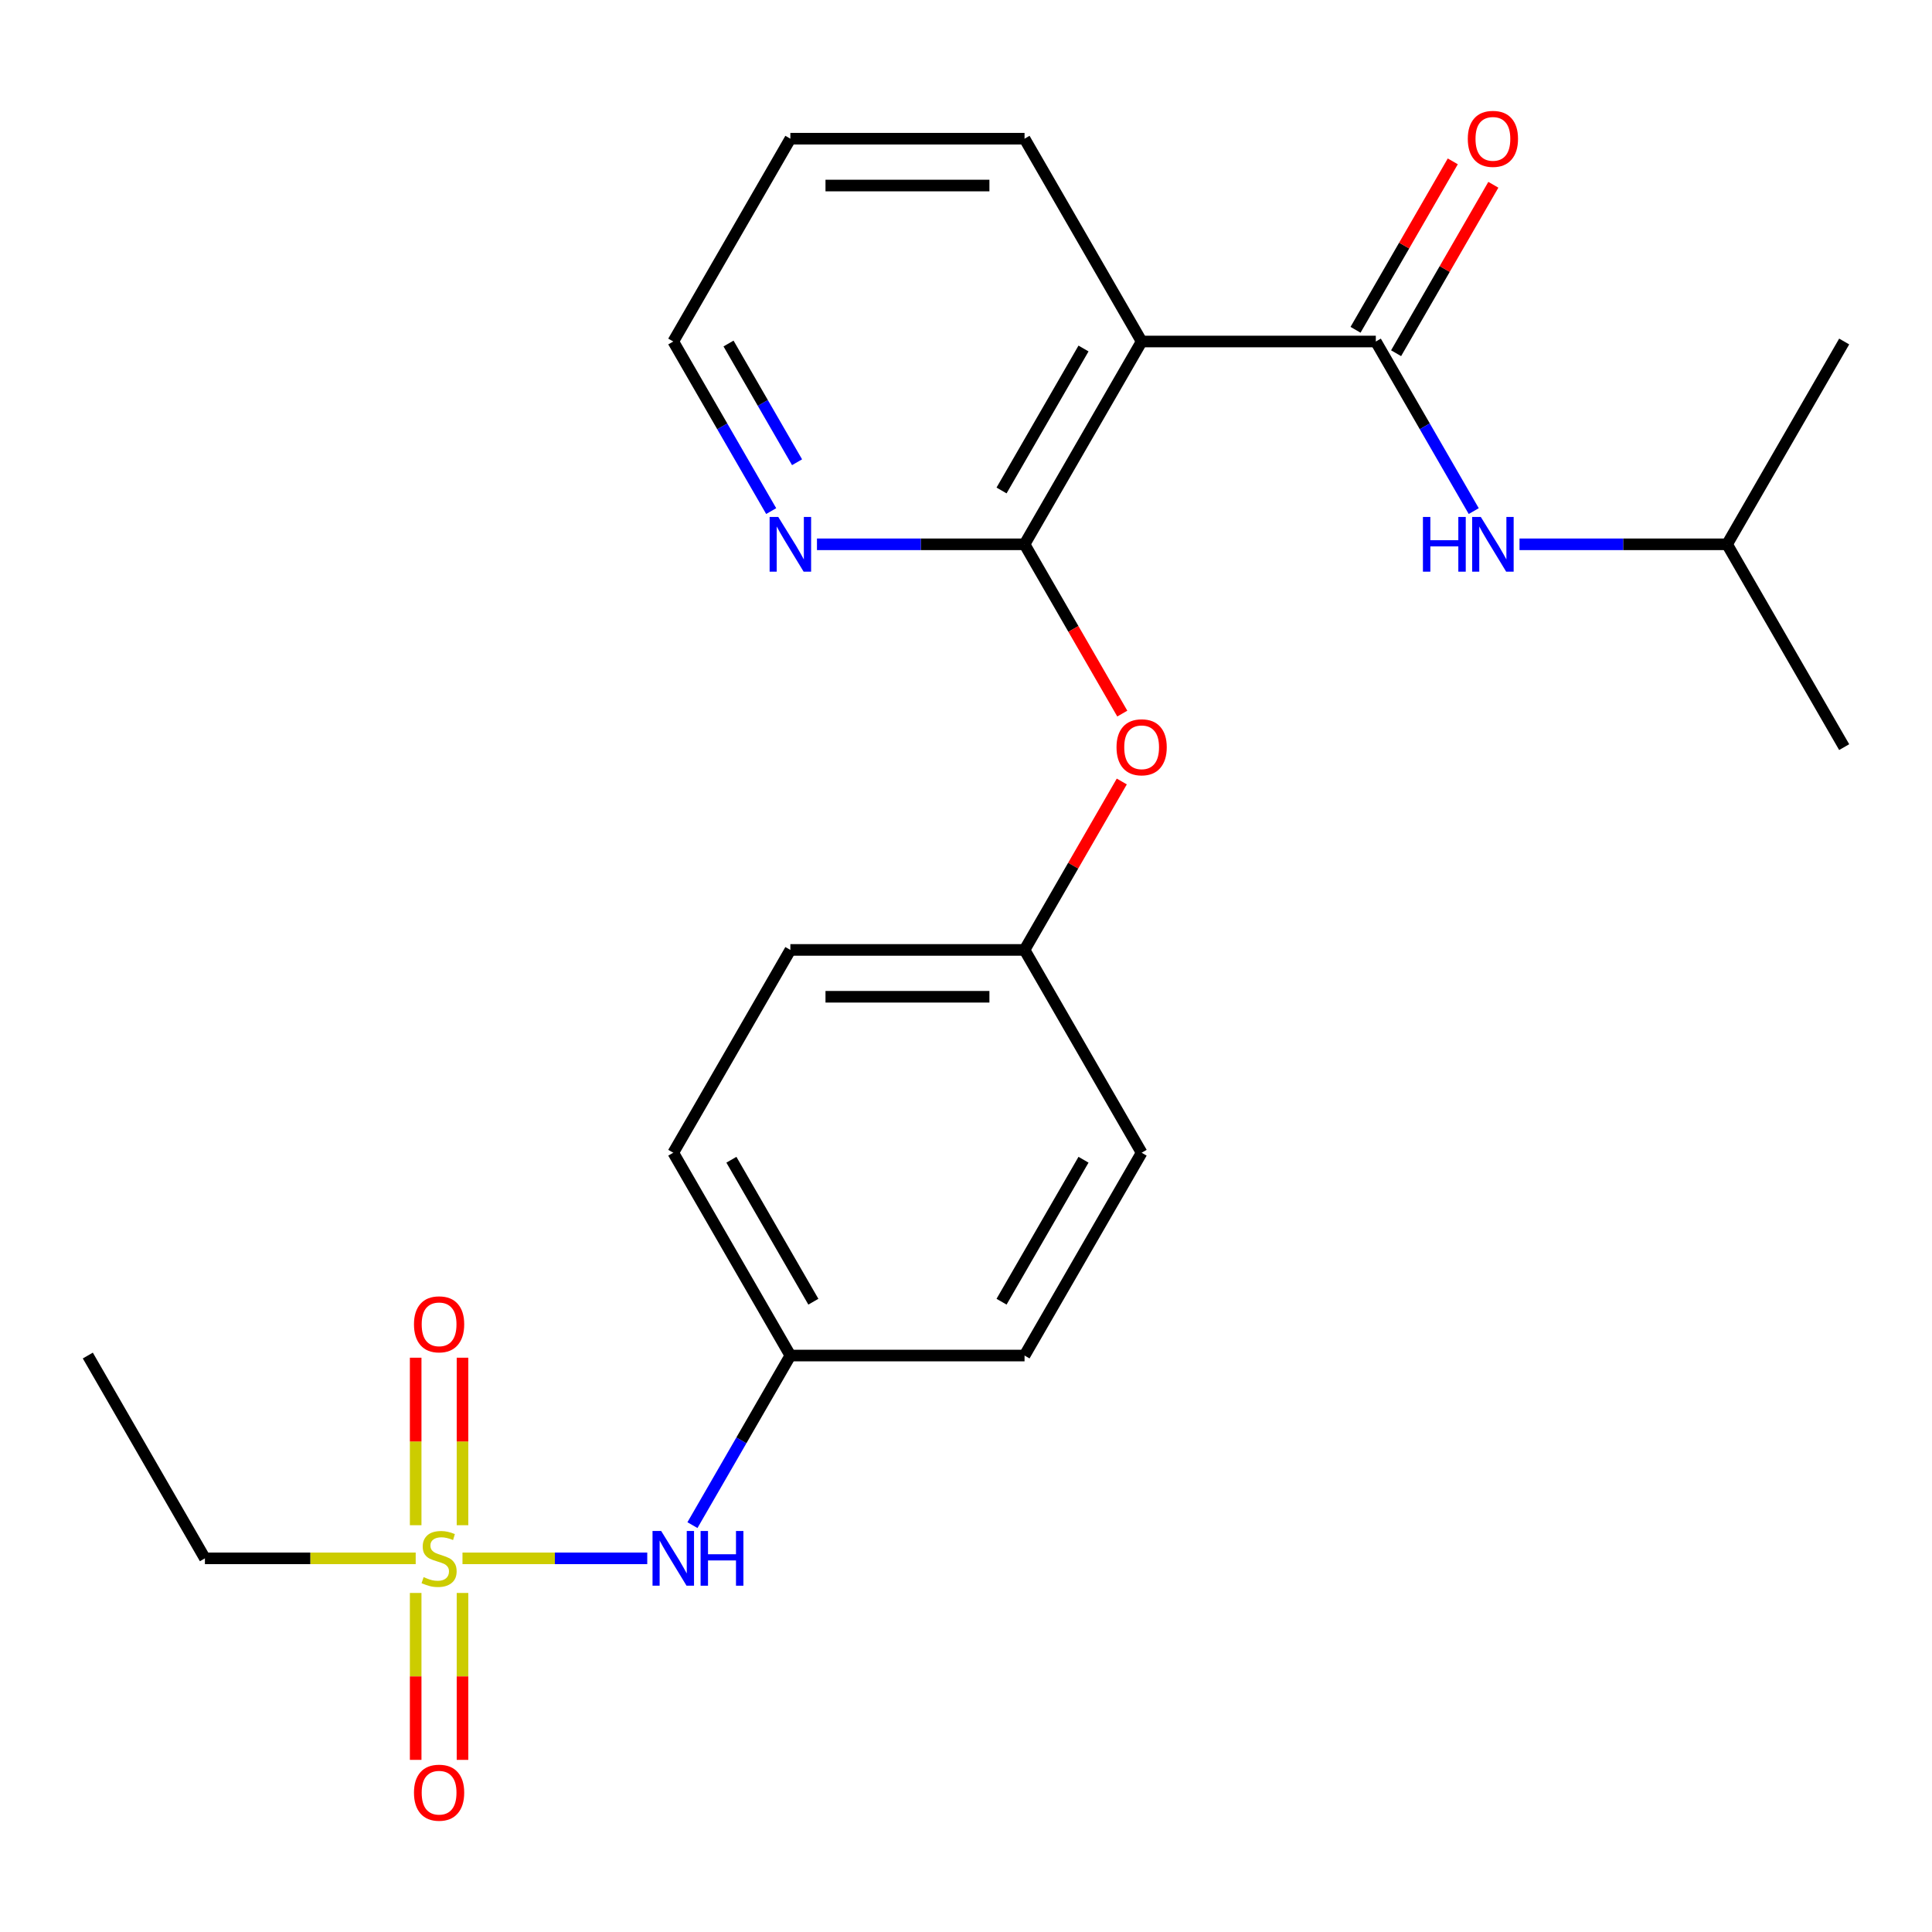 <?xml version='1.0' encoding='iso-8859-1'?>
<svg version='1.1' baseProfile='full'
              xmlns='http://www.w3.org/2000/svg'
                      xmlns:rdkit='http://www.rdkit.org/xml'
                      xmlns:xlink='http://www.w3.org/1999/xlink'
                  xml:space='preserve'
width='1000px' height='1000px' viewBox='0 0 1000 1000'>
<!-- END OF HEADER -->
<rect style='opacity:1.0;fill:#FFFFFF;stroke:none' width='1000' height='1000' x='0' y='0'> </rect>
<path class='bond-4' d='M 239.383,806.599 L 287.2,806.599' style='fill:none;fill-rule:evenodd;stroke:#CCCC00;stroke-width:6px;stroke-linecap:butt;stroke-linejoin:miter;stroke-opacity:1' />
<path class='bond-4' d='M 287.2,806.599 L 335.017,806.599' style='fill:none;fill-rule:evenodd;stroke:#0000FF;stroke-width:6px;stroke-linecap:butt;stroke-linejoin:miter;stroke-opacity:1' />
<path class='bond-7' d='M 239.394,789.448 L 239.394,746.098' style='fill:none;fill-rule:evenodd;stroke:#CCCC00;stroke-width:6px;stroke-linecap:butt;stroke-linejoin:miter;stroke-opacity:1' />
<path class='bond-7' d='M 239.394,746.098 L 239.394,702.748' style='fill:none;fill-rule:evenodd;stroke:#FF0000;stroke-width:6px;stroke-linecap:butt;stroke-linejoin:miter;stroke-opacity:1' />
<path class='bond-7' d='M 215.152,789.448 L 215.152,746.098' style='fill:none;fill-rule:evenodd;stroke:#CCCC00;stroke-width:6px;stroke-linecap:butt;stroke-linejoin:miter;stroke-opacity:1' />
<path class='bond-7' d='M 215.152,746.098 L 215.152,702.748' style='fill:none;fill-rule:evenodd;stroke:#FF0000;stroke-width:6px;stroke-linecap:butt;stroke-linejoin:miter;stroke-opacity:1' />
<path class='bond-8' d='M 215.152,824.509 L 215.152,867.709' style='fill:none;fill-rule:evenodd;stroke:#CCCC00;stroke-width:6px;stroke-linecap:butt;stroke-linejoin:miter;stroke-opacity:1' />
<path class='bond-8' d='M 215.152,867.709 L 215.152,910.908' style='fill:none;fill-rule:evenodd;stroke:#FF0000;stroke-width:6px;stroke-linecap:butt;stroke-linejoin:miter;stroke-opacity:1' />
<path class='bond-8' d='M 239.394,824.509 L 239.394,867.709' style='fill:none;fill-rule:evenodd;stroke:#CCCC00;stroke-width:6px;stroke-linecap:butt;stroke-linejoin:miter;stroke-opacity:1' />
<path class='bond-8' d='M 239.394,867.709 L 239.394,910.908' style='fill:none;fill-rule:evenodd;stroke:#FF0000;stroke-width:6px;stroke-linecap:butt;stroke-linejoin:miter;stroke-opacity:1' />
<path class='bond-12' d='M 215.162,806.599 L 160.612,806.599' style='fill:none;fill-rule:evenodd;stroke:#CCCC00;stroke-width:6px;stroke-linecap:butt;stroke-linejoin:miter;stroke-opacity:1' />
<path class='bond-12' d='M 160.612,806.599 L 106.061,806.599' style='fill:none;fill-rule:evenodd;stroke:#000000;stroke-width:6px;stroke-linecap:butt;stroke-linejoin:miter;stroke-opacity:1' />
<path class='bond-0' d='M 712.121,176.762 L 590.909,176.762' style='fill:none;fill-rule:evenodd;stroke:#000000;stroke-width:6px;stroke-linecap:butt;stroke-linejoin:miter;stroke-opacity:1' />
<path class='bond-3' d='M 712.121,176.762 L 737.462,220.653' style='fill:none;fill-rule:evenodd;stroke:#000000;stroke-width:6px;stroke-linecap:butt;stroke-linejoin:miter;stroke-opacity:1' />
<path class='bond-3' d='M 737.462,220.653 L 762.802,264.544' style='fill:none;fill-rule:evenodd;stroke:#0000FF;stroke-width:6px;stroke-linecap:butt;stroke-linejoin:miter;stroke-opacity:1' />
<path class='bond-9' d='M 722.618,182.823 L 747.786,139.231' style='fill:none;fill-rule:evenodd;stroke:#000000;stroke-width:6px;stroke-linecap:butt;stroke-linejoin:miter;stroke-opacity:1' />
<path class='bond-9' d='M 747.786,139.231 L 772.953,95.64' style='fill:none;fill-rule:evenodd;stroke:#FF0000;stroke-width:6px;stroke-linecap:butt;stroke-linejoin:miter;stroke-opacity:1' />
<path class='bond-9' d='M 701.624,170.701 L 726.791,127.11' style='fill:none;fill-rule:evenodd;stroke:#000000;stroke-width:6px;stroke-linecap:butt;stroke-linejoin:miter;stroke-opacity:1' />
<path class='bond-9' d='M 726.791,127.11 L 751.959,83.519' style='fill:none;fill-rule:evenodd;stroke:#FF0000;stroke-width:6px;stroke-linecap:butt;stroke-linejoin:miter;stroke-opacity:1' />
<path class='bond-1' d='M 590.909,176.762 L 530.303,281.735' style='fill:none;fill-rule:evenodd;stroke:#000000;stroke-width:6px;stroke-linecap:butt;stroke-linejoin:miter;stroke-opacity:1' />
<path class='bond-1' d='M 560.824,180.387 L 518.399,253.868' style='fill:none;fill-rule:evenodd;stroke:#000000;stroke-width:6px;stroke-linecap:butt;stroke-linejoin:miter;stroke-opacity:1' />
<path class='bond-13' d='M 590.909,176.762 L 530.303,71.789' style='fill:none;fill-rule:evenodd;stroke:#000000;stroke-width:6px;stroke-linecap:butt;stroke-linejoin:miter;stroke-opacity:1' />
<path class='bond-2' d='M 530.303,281.735 L 555.597,325.546' style='fill:none;fill-rule:evenodd;stroke:#000000;stroke-width:6px;stroke-linecap:butt;stroke-linejoin:miter;stroke-opacity:1' />
<path class='bond-2' d='M 555.597,325.546 L 580.892,369.357' style='fill:none;fill-rule:evenodd;stroke:#FF0000;stroke-width:6px;stroke-linecap:butt;stroke-linejoin:miter;stroke-opacity:1' />
<path class='bond-6' d='M 530.303,281.735 L 476.582,281.735' style='fill:none;fill-rule:evenodd;stroke:#000000;stroke-width:6px;stroke-linecap:butt;stroke-linejoin:miter;stroke-opacity:1' />
<path class='bond-6' d='M 476.582,281.735 L 422.861,281.735' style='fill:none;fill-rule:evenodd;stroke:#0000FF;stroke-width:6px;stroke-linecap:butt;stroke-linejoin:miter;stroke-opacity:1' />
<path class='bond-18' d='M 786.498,281.735 L 840.218,281.735' style='fill:none;fill-rule:evenodd;stroke:#0000FF;stroke-width:6px;stroke-linecap:butt;stroke-linejoin:miter;stroke-opacity:1' />
<path class='bond-18' d='M 840.218,281.735 L 893.939,281.735' style='fill:none;fill-rule:evenodd;stroke:#000000;stroke-width:6px;stroke-linecap:butt;stroke-linejoin:miter;stroke-opacity:1' />
<path class='bond-11' d='M 358.41,789.408 L 383.75,745.517' style='fill:none;fill-rule:evenodd;stroke:#0000FF;stroke-width:6px;stroke-linecap:butt;stroke-linejoin:miter;stroke-opacity:1' />
<path class='bond-11' d='M 383.75,745.517 L 409.091,701.626' style='fill:none;fill-rule:evenodd;stroke:#000000;stroke-width:6px;stroke-linecap:butt;stroke-linejoin:miter;stroke-opacity:1' />
<path class='bond-5' d='M 580.638,404.498 L 555.47,448.089' style='fill:none;fill-rule:evenodd;stroke:#FF0000;stroke-width:6px;stroke-linecap:butt;stroke-linejoin:miter;stroke-opacity:1' />
<path class='bond-5' d='M 555.47,448.089 L 530.303,491.68' style='fill:none;fill-rule:evenodd;stroke:#000000;stroke-width:6px;stroke-linecap:butt;stroke-linejoin:miter;stroke-opacity:1' />
<path class='bond-19' d='M 399.166,264.544 L 373.825,220.653' style='fill:none;fill-rule:evenodd;stroke:#0000FF;stroke-width:6px;stroke-linecap:butt;stroke-linejoin:miter;stroke-opacity:1' />
<path class='bond-19' d='M 373.825,220.653 L 348.485,176.762' style='fill:none;fill-rule:evenodd;stroke:#000000;stroke-width:6px;stroke-linecap:butt;stroke-linejoin:miter;stroke-opacity:1' />
<path class='bond-19' d='M 412.558,239.256 L 394.82,208.532' style='fill:none;fill-rule:evenodd;stroke:#0000FF;stroke-width:6px;stroke-linecap:butt;stroke-linejoin:miter;stroke-opacity:1' />
<path class='bond-19' d='M 394.82,208.532 L 377.082,177.808' style='fill:none;fill-rule:evenodd;stroke:#000000;stroke-width:6px;stroke-linecap:butt;stroke-linejoin:miter;stroke-opacity:1' />
<path class='bond-10' d='M 530.303,491.68 L 590.909,596.653' style='fill:none;fill-rule:evenodd;stroke:#000000;stroke-width:6px;stroke-linecap:butt;stroke-linejoin:miter;stroke-opacity:1' />
<path class='bond-24' d='M 530.303,491.68 L 409.091,491.68' style='fill:none;fill-rule:evenodd;stroke:#000000;stroke-width:6px;stroke-linecap:butt;stroke-linejoin:miter;stroke-opacity:1' />
<path class='bond-24' d='M 512.121,515.923 L 427.273,515.923' style='fill:none;fill-rule:evenodd;stroke:#000000;stroke-width:6px;stroke-linecap:butt;stroke-linejoin:miter;stroke-opacity:1' />
<path class='bond-16' d='M 409.091,701.626 L 348.485,596.653' style='fill:none;fill-rule:evenodd;stroke:#000000;stroke-width:6px;stroke-linecap:butt;stroke-linejoin:miter;stroke-opacity:1' />
<path class='bond-16' d='M 420.995,673.759 L 378.57,600.278' style='fill:none;fill-rule:evenodd;stroke:#000000;stroke-width:6px;stroke-linecap:butt;stroke-linejoin:miter;stroke-opacity:1' />
<path class='bond-17' d='M 409.091,701.626 L 530.303,701.626' style='fill:none;fill-rule:evenodd;stroke:#000000;stroke-width:6px;stroke-linecap:butt;stroke-linejoin:miter;stroke-opacity:1' />
<path class='bond-20' d='M 106.061,806.599 L 45.455,701.626' style='fill:none;fill-rule:evenodd;stroke:#000000;stroke-width:6px;stroke-linecap:butt;stroke-linejoin:miter;stroke-opacity:1' />
<path class='bond-25' d='M 530.303,71.789 L 409.091,71.789' style='fill:none;fill-rule:evenodd;stroke:#000000;stroke-width:6px;stroke-linecap:butt;stroke-linejoin:miter;stroke-opacity:1' />
<path class='bond-25' d='M 512.121,96.032 L 427.273,96.032' style='fill:none;fill-rule:evenodd;stroke:#000000;stroke-width:6px;stroke-linecap:butt;stroke-linejoin:miter;stroke-opacity:1' />
<path class='bond-14' d='M 590.909,596.653 L 530.303,701.626' style='fill:none;fill-rule:evenodd;stroke:#000000;stroke-width:6px;stroke-linecap:butt;stroke-linejoin:miter;stroke-opacity:1' />
<path class='bond-14' d='M 560.824,600.278 L 518.399,673.759' style='fill:none;fill-rule:evenodd;stroke:#000000;stroke-width:6px;stroke-linecap:butt;stroke-linejoin:miter;stroke-opacity:1' />
<path class='bond-15' d='M 409.091,491.68 L 348.485,596.653' style='fill:none;fill-rule:evenodd;stroke:#000000;stroke-width:6px;stroke-linecap:butt;stroke-linejoin:miter;stroke-opacity:1' />
<path class='bond-22' d='M 893.939,281.735 L 954.545,386.708' style='fill:none;fill-rule:evenodd;stroke:#000000;stroke-width:6px;stroke-linecap:butt;stroke-linejoin:miter;stroke-opacity:1' />
<path class='bond-23' d='M 893.939,281.735 L 954.545,176.762' style='fill:none;fill-rule:evenodd;stroke:#000000;stroke-width:6px;stroke-linecap:butt;stroke-linejoin:miter;stroke-opacity:1' />
<path class='bond-21' d='M 348.485,176.762 L 409.091,71.789' style='fill:none;fill-rule:evenodd;stroke:#000000;stroke-width:6px;stroke-linecap:butt;stroke-linejoin:miter;stroke-opacity:1' />
<path  class='atom-0' d='M 219.273 816.319
Q 219.593 816.439, 220.913 816.999
Q 222.233 817.559, 223.673 817.919
Q 225.153 818.239, 226.593 818.239
Q 229.273 818.239, 230.833 816.959
Q 232.393 815.639, 232.393 813.359
Q 232.393 811.799, 231.593 810.839
Q 230.833 809.879, 229.633 809.359
Q 228.433 808.839, 226.433 808.239
Q 223.913 807.479, 222.393 806.759
Q 220.913 806.039, 219.833 804.519
Q 218.793 802.999, 218.793 800.439
Q 218.793 796.879, 221.193 794.679
Q 223.633 792.479, 228.433 792.479
Q 231.713 792.479, 235.433 794.039
L 234.513 797.119
Q 231.113 795.719, 228.553 795.719
Q 225.793 795.719, 224.273 796.879
Q 222.753 797.999, 222.793 799.959
Q 222.793 801.479, 223.553 802.399
Q 224.353 803.319, 225.473 803.839
Q 226.633 804.359, 228.553 804.959
Q 231.113 805.759, 232.633 806.559
Q 234.153 807.359, 235.233 808.999
Q 236.353 810.599, 236.353 813.359
Q 236.353 817.279, 233.713 819.399
Q 231.113 821.479, 226.753 821.479
Q 224.233 821.479, 222.313 820.919
Q 220.433 820.399, 218.193 819.479
L 219.273 816.319
' fill='#CCCC00'/>
<path  class='atom-4' d='M 736.507 267.575
L 740.347 267.575
L 740.347 279.615
L 754.827 279.615
L 754.827 267.575
L 758.667 267.575
L 758.667 295.895
L 754.827 295.895
L 754.827 282.815
L 740.347 282.815
L 740.347 295.895
L 736.507 295.895
L 736.507 267.575
' fill='#0000FF'/>
<path  class='atom-4' d='M 766.467 267.575
L 775.747 282.575
Q 776.667 284.055, 778.147 286.735
Q 779.627 289.415, 779.707 289.575
L 779.707 267.575
L 783.467 267.575
L 783.467 295.895
L 779.587 295.895
L 769.627 279.495
Q 768.467 277.575, 767.227 275.375
Q 766.027 273.175, 765.667 272.495
L 765.667 295.895
L 761.987 295.895
L 761.987 267.575
L 766.467 267.575
' fill='#0000FF'/>
<path  class='atom-5' d='M 342.225 792.439
L 351.505 807.439
Q 352.425 808.919, 353.905 811.599
Q 355.385 814.279, 355.465 814.439
L 355.465 792.439
L 359.225 792.439
L 359.225 820.759
L 355.345 820.759
L 345.385 804.359
Q 344.225 802.439, 342.985 800.239
Q 341.785 798.039, 341.425 797.359
L 341.425 820.759
L 337.745 820.759
L 337.745 792.439
L 342.225 792.439
' fill='#0000FF'/>
<path  class='atom-5' d='M 362.625 792.439
L 366.465 792.439
L 366.465 804.479
L 380.945 804.479
L 380.945 792.439
L 384.785 792.439
L 384.785 820.759
L 380.945 820.759
L 380.945 807.679
L 366.465 807.679
L 366.465 820.759
L 362.625 820.759
L 362.625 792.439
' fill='#0000FF'/>
<path  class='atom-6' d='M 577.909 386.788
Q 577.909 379.988, 581.269 376.188
Q 584.629 372.388, 590.909 372.388
Q 597.189 372.388, 600.549 376.188
Q 603.909 379.988, 603.909 386.788
Q 603.909 393.668, 600.509 397.588
Q 597.109 401.468, 590.909 401.468
Q 584.669 401.468, 581.269 397.588
Q 577.909 393.708, 577.909 386.788
M 590.909 398.268
Q 595.229 398.268, 597.549 395.388
Q 599.909 392.468, 599.909 386.788
Q 599.909 381.228, 597.549 378.428
Q 595.229 375.588, 590.909 375.588
Q 586.589 375.588, 584.229 378.388
Q 581.909 381.188, 581.909 386.788
Q 581.909 392.508, 584.229 395.388
Q 586.589 398.268, 590.909 398.268
' fill='#FF0000'/>
<path  class='atom-7' d='M 402.831 267.575
L 412.111 282.575
Q 413.031 284.055, 414.511 286.735
Q 415.991 289.415, 416.071 289.575
L 416.071 267.575
L 419.831 267.575
L 419.831 295.895
L 415.951 295.895
L 405.991 279.495
Q 404.831 277.575, 403.591 275.375
Q 402.391 273.175, 402.031 272.495
L 402.031 295.895
L 398.351 295.895
L 398.351 267.575
L 402.831 267.575
' fill='#0000FF'/>
<path  class='atom-8' d='M 214.273 685.467
Q 214.273 678.667, 217.633 674.867
Q 220.993 671.067, 227.273 671.067
Q 233.553 671.067, 236.913 674.867
Q 240.273 678.667, 240.273 685.467
Q 240.273 692.347, 236.873 696.267
Q 233.473 700.147, 227.273 700.147
Q 221.033 700.147, 217.633 696.267
Q 214.273 692.387, 214.273 685.467
M 227.273 696.947
Q 231.593 696.947, 233.913 694.067
Q 236.273 691.147, 236.273 685.467
Q 236.273 679.907, 233.913 677.107
Q 231.593 674.267, 227.273 674.267
Q 222.953 674.267, 220.593 677.067
Q 218.273 679.867, 218.273 685.467
Q 218.273 691.187, 220.593 694.067
Q 222.953 696.947, 227.273 696.947
' fill='#FF0000'/>
<path  class='atom-9' d='M 214.273 927.891
Q 214.273 921.091, 217.633 917.291
Q 220.993 913.491, 227.273 913.491
Q 233.553 913.491, 236.913 917.291
Q 240.273 921.091, 240.273 927.891
Q 240.273 934.771, 236.873 938.691
Q 233.473 942.571, 227.273 942.571
Q 221.033 942.571, 217.633 938.691
Q 214.273 934.811, 214.273 927.891
M 227.273 939.371
Q 231.593 939.371, 233.913 936.491
Q 236.273 933.571, 236.273 927.891
Q 236.273 922.331, 233.913 919.531
Q 231.593 916.691, 227.273 916.691
Q 222.953 916.691, 220.593 919.491
Q 218.273 922.291, 218.273 927.891
Q 218.273 933.611, 220.593 936.491
Q 222.953 939.371, 227.273 939.371
' fill='#FF0000'/>
<path  class='atom-10' d='M 759.727 71.869
Q 759.727 65.069, 763.087 61.269
Q 766.447 57.469, 772.727 57.469
Q 779.007 57.469, 782.367 61.269
Q 785.727 65.069, 785.727 71.869
Q 785.727 78.749, 782.327 82.669
Q 778.927 86.549, 772.727 86.549
Q 766.487 86.549, 763.087 82.669
Q 759.727 78.789, 759.727 71.869
M 772.727 83.349
Q 777.047 83.349, 779.367 80.469
Q 781.727 77.549, 781.727 71.869
Q 781.727 66.309, 779.367 63.509
Q 777.047 60.669, 772.727 60.669
Q 768.407 60.669, 766.047 63.469
Q 763.727 66.269, 763.727 71.869
Q 763.727 77.589, 766.047 80.469
Q 768.407 83.349, 772.727 83.349
' fill='#FF0000'/>
</svg>
